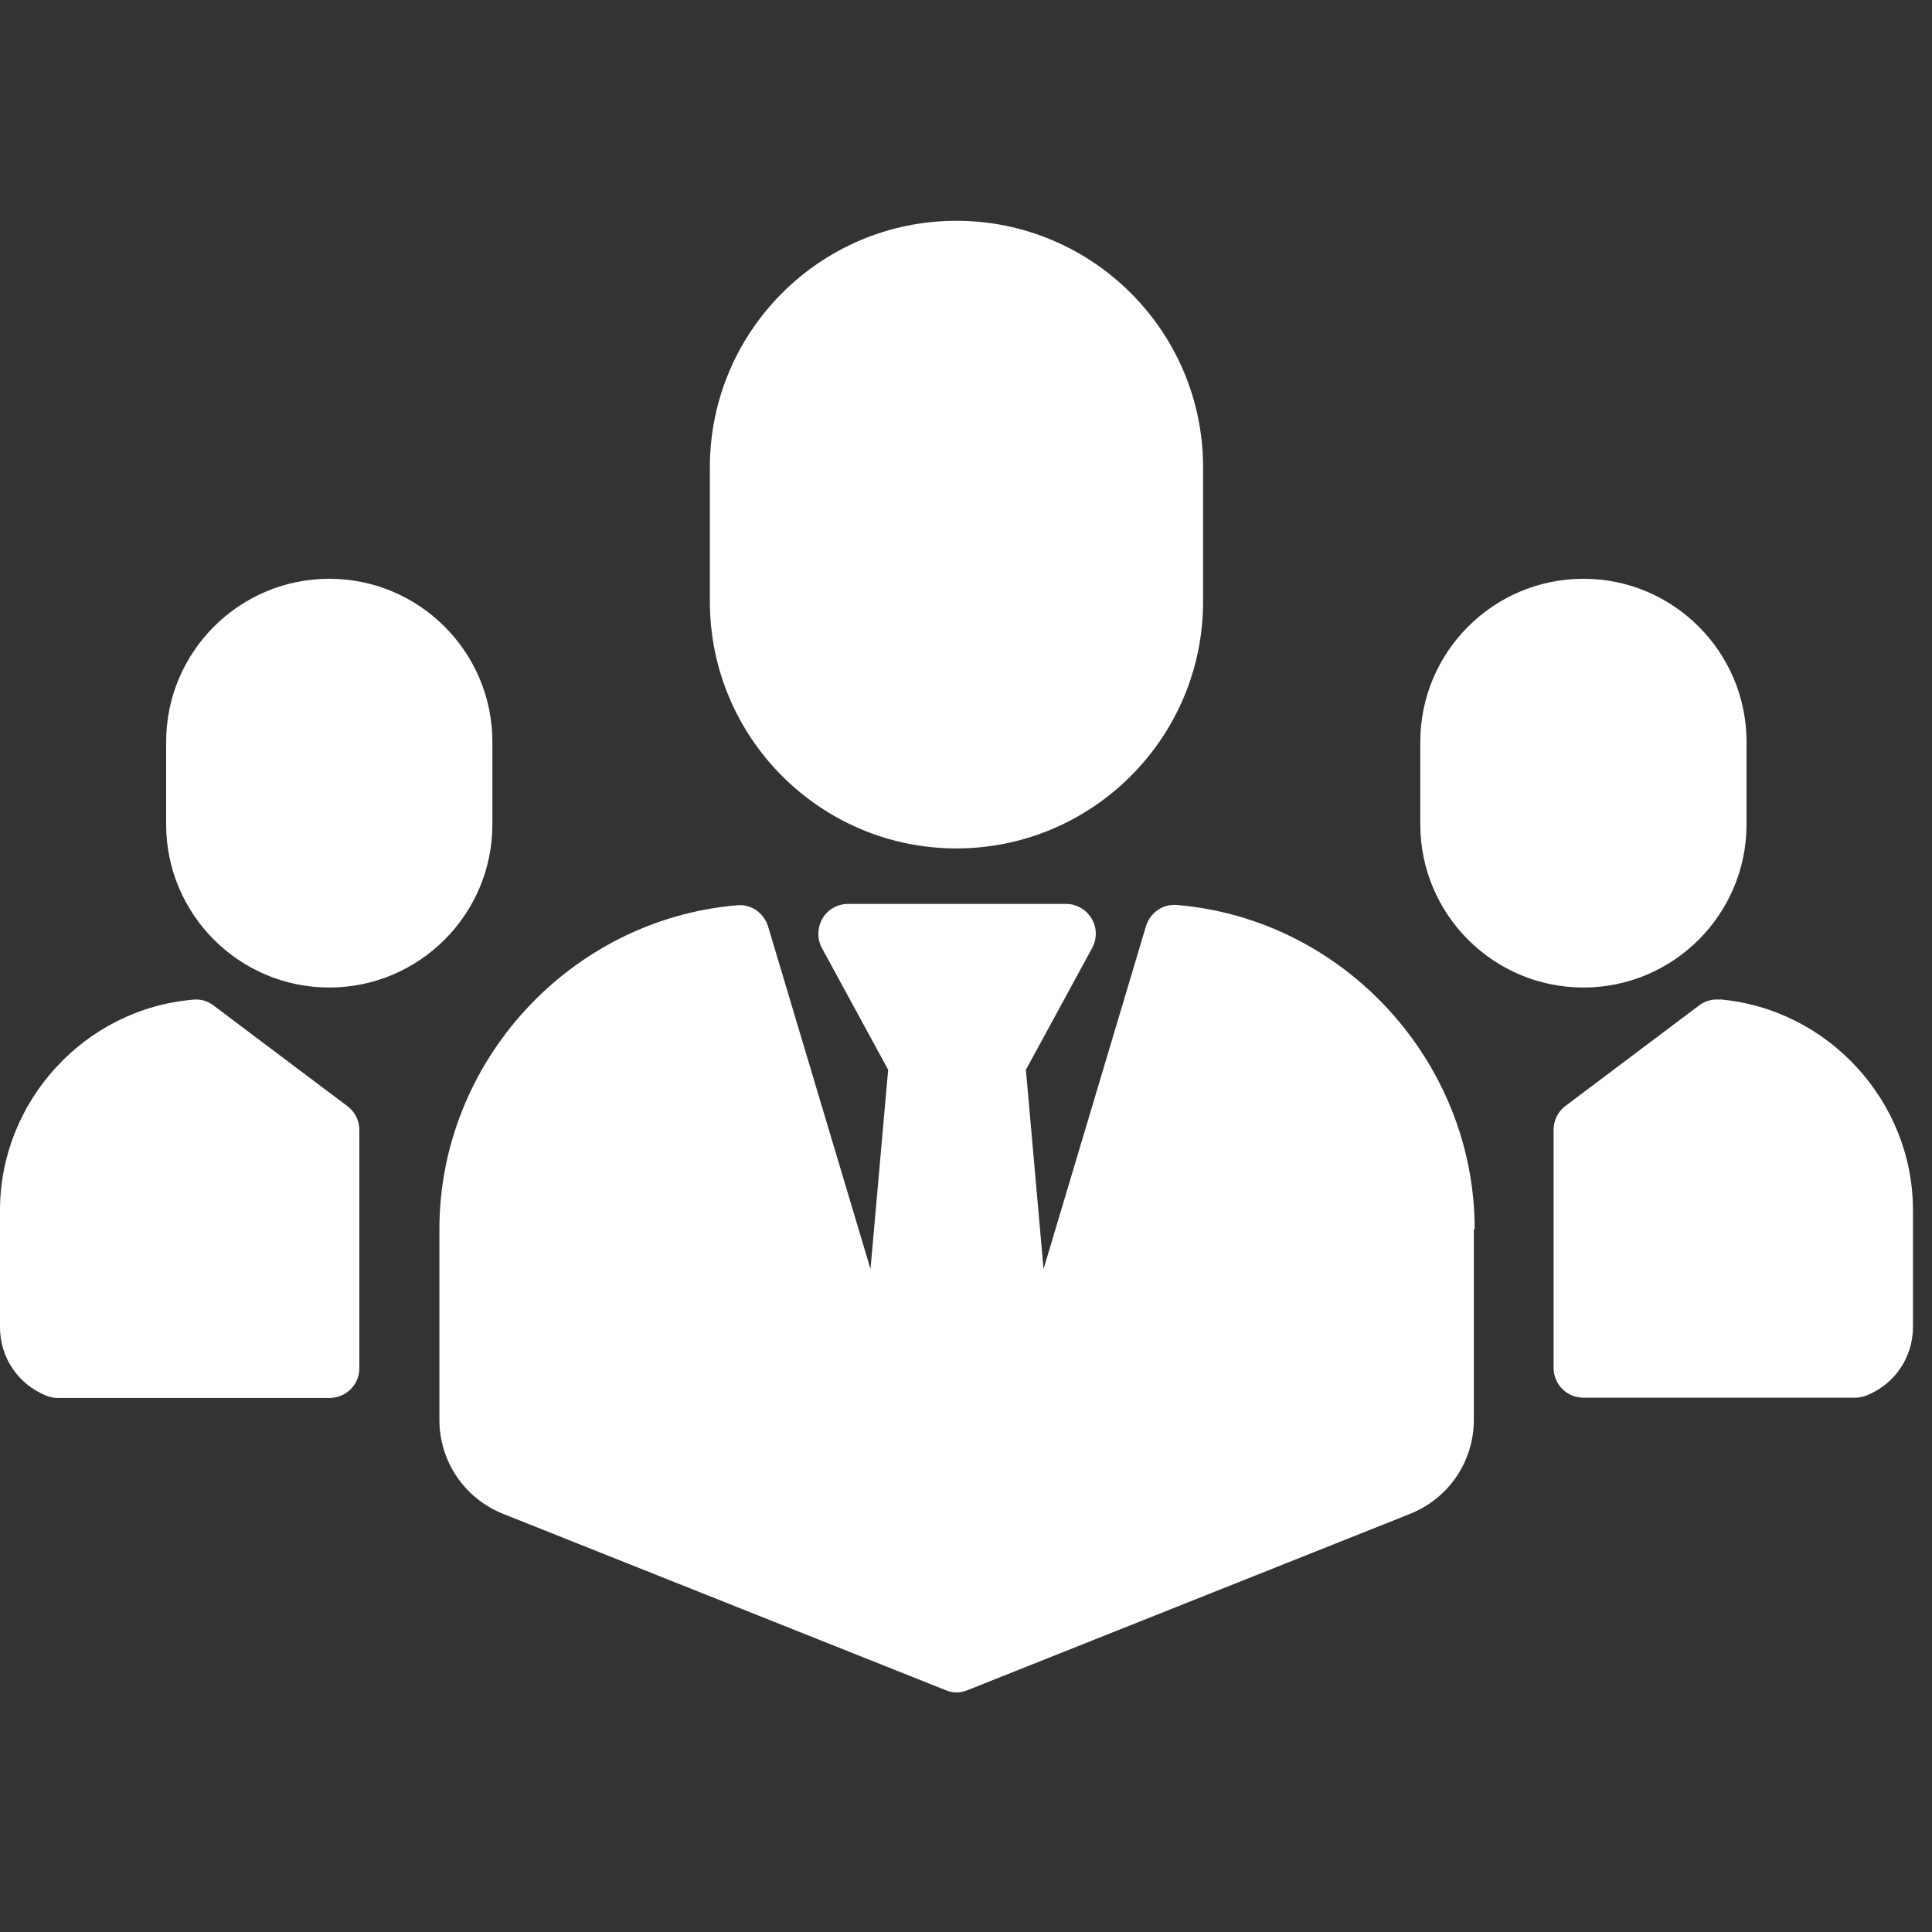 <svg width="70" height="70" viewBox="0 0 70 70" fill="none" xmlns="http://www.w3.org/2000/svg">
<rect x="0" y="0" width="70" height="70" fill="#333333" stroke="none"/>
<path d="M53.4 44.54V51.44C53.4 52.95 52.49 54.29 51.09 54.85L35.05 61.24C34.92 61.29 34.79 61.32 34.66 61.32C34.53 61.32 34.39 61.29 34.27 61.24L18.23 54.85C16.83 54.29 15.92 52.95 15.92 51.44V44.54C15.92 38.47 20.65 33.32 26.7 32.8C27.22 32.75 27.68 33.08 27.83 33.57L31.54 45.98L32.18 38.76L29.78 34.35C29.6 34.02 29.61 33.61 29.8 33.28C29.99 32.95 30.35 32.75 30.73 32.75H38.62C39 32.75 39.35 32.95 39.55 33.28C39.75 33.61 39.75 34.01 39.57 34.35L37.17 38.76L37.81 45.98L41.52 33.56C41.67 33.07 42.13 32.74 42.65 32.79C48.69 33.3 53.43 38.46 53.43 44.53L53.4 44.54ZM34.65 30.74C39.58 30.74 43.59 26.73 43.59 21.8V16.93C43.59 12 39.58 8 34.65 8C29.72 8 25.72 12.01 25.72 16.93V21.8C25.72 26.73 29.73 30.74 34.65 30.74ZM7.74 36.43C7.53 36.27 7.26 36.19 7 36.22C3.07 36.55 0 39.9 0 43.85V48.09C0 49.19 0.66 50.16 1.68 50.57C1.81 50.62 1.94 50.65 2.08 50.65H11.94C12.54 50.65 13.02 50.17 13.02 49.57V40.94C13.02 40.6 12.86 40.28 12.59 40.08L7.75 36.44L7.74 36.43ZM11.93 35.78C15.19 35.78 17.84 33.13 17.84 29.87V26.88C17.84 23.62 15.19 20.97 11.93 20.97C8.67 20.97 6.02 23.62 6.02 26.88V29.87C6.02 33.13 8.67 35.78 11.93 35.78ZM62.3 36.22C62.04 36.19 61.77 36.27 61.56 36.43L56.72 40.07C56.45 40.27 56.29 40.59 56.29 40.93V49.56C56.29 50.16 56.77 50.64 57.37 50.64H67.23C67.37 50.64 67.5 50.61 67.63 50.56C68.65 50.15 69.31 49.18 69.31 48.08V43.84C69.31 39.9 66.23 36.55 62.31 36.21L62.3 36.22ZM57.37 35.78C60.63 35.78 63.28 33.13 63.28 29.87V26.88C63.28 23.62 60.63 20.97 57.37 20.97C54.11 20.97 51.46 23.62 51.46 26.88V29.87C51.46 33.13 54.11 35.78 57.37 35.78Z" fill="#ffffff"/>
</svg>
